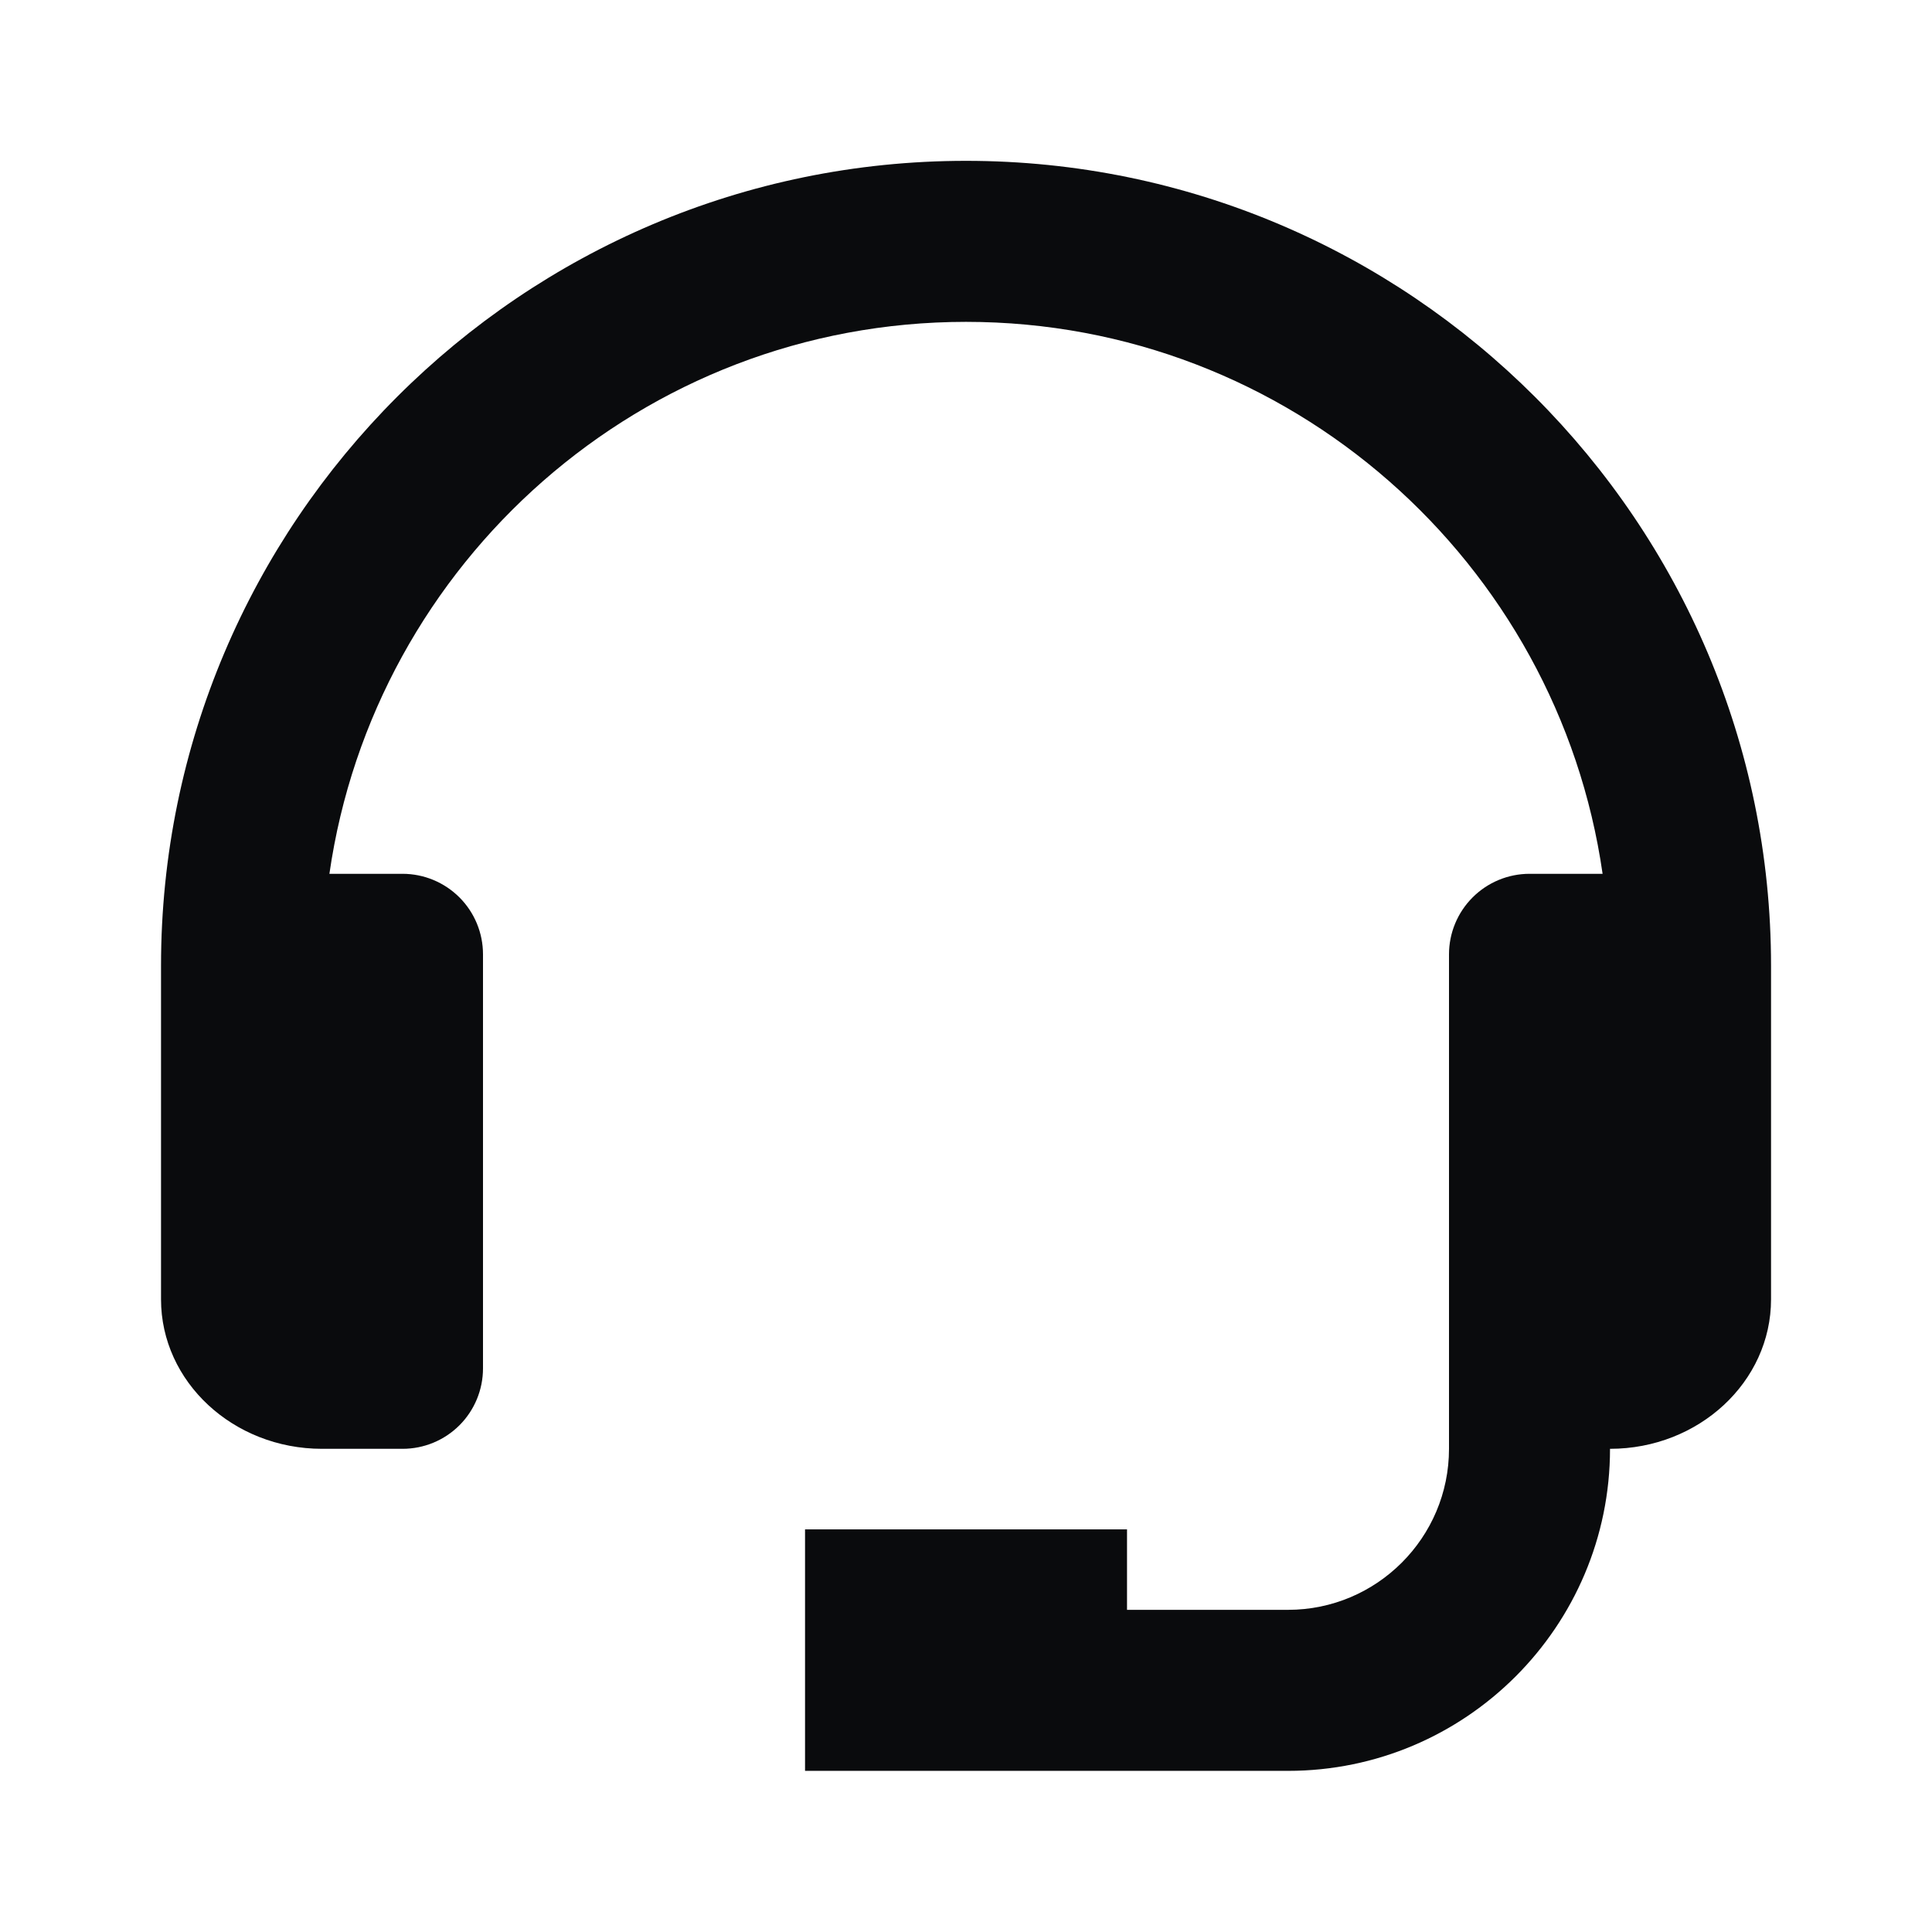 <?xml version="1.0" encoding="utf-8"?>
<svg xmlns="http://www.w3.org/2000/svg" fill="none" height="32" viewBox="0 0 32 32" width="32">
  <g id="Frame">
    <path d="M16 2.664C8.648 2.664 2.667 8.645 2.667 15.997V21.521C2.667 22.887 3.863 23.997 5.334 23.997H6.667C7.021 23.997 7.36 23.857 7.61 23.607C7.86 23.357 8 23.018 8 22.664V15.807C8 15.453 7.86 15.114 7.61 14.864C7.36 14.614 7.021 14.473 6.667 14.473H5.456C6.198 9.313 10.638 5.331 16 5.331C21.363 5.331 25.803 9.313 26.544 14.473H25.334C24.98 14.473 24.641 14.614 24.391 14.864C24.141 15.114 24 15.453 24 15.807V23.997C24 25.468 22.804 26.664 21.334 26.664H18.667V25.331H13.334V29.331H21.334C24.275 29.331 26.667 26.939 26.667 23.997C28.138 23.997 29.334 22.887 29.334 21.521V15.997C29.334 8.645 23.352 2.664 16 2.664Z" fill="#0A0B0D" id="Vector"/>
  </g>
</svg>